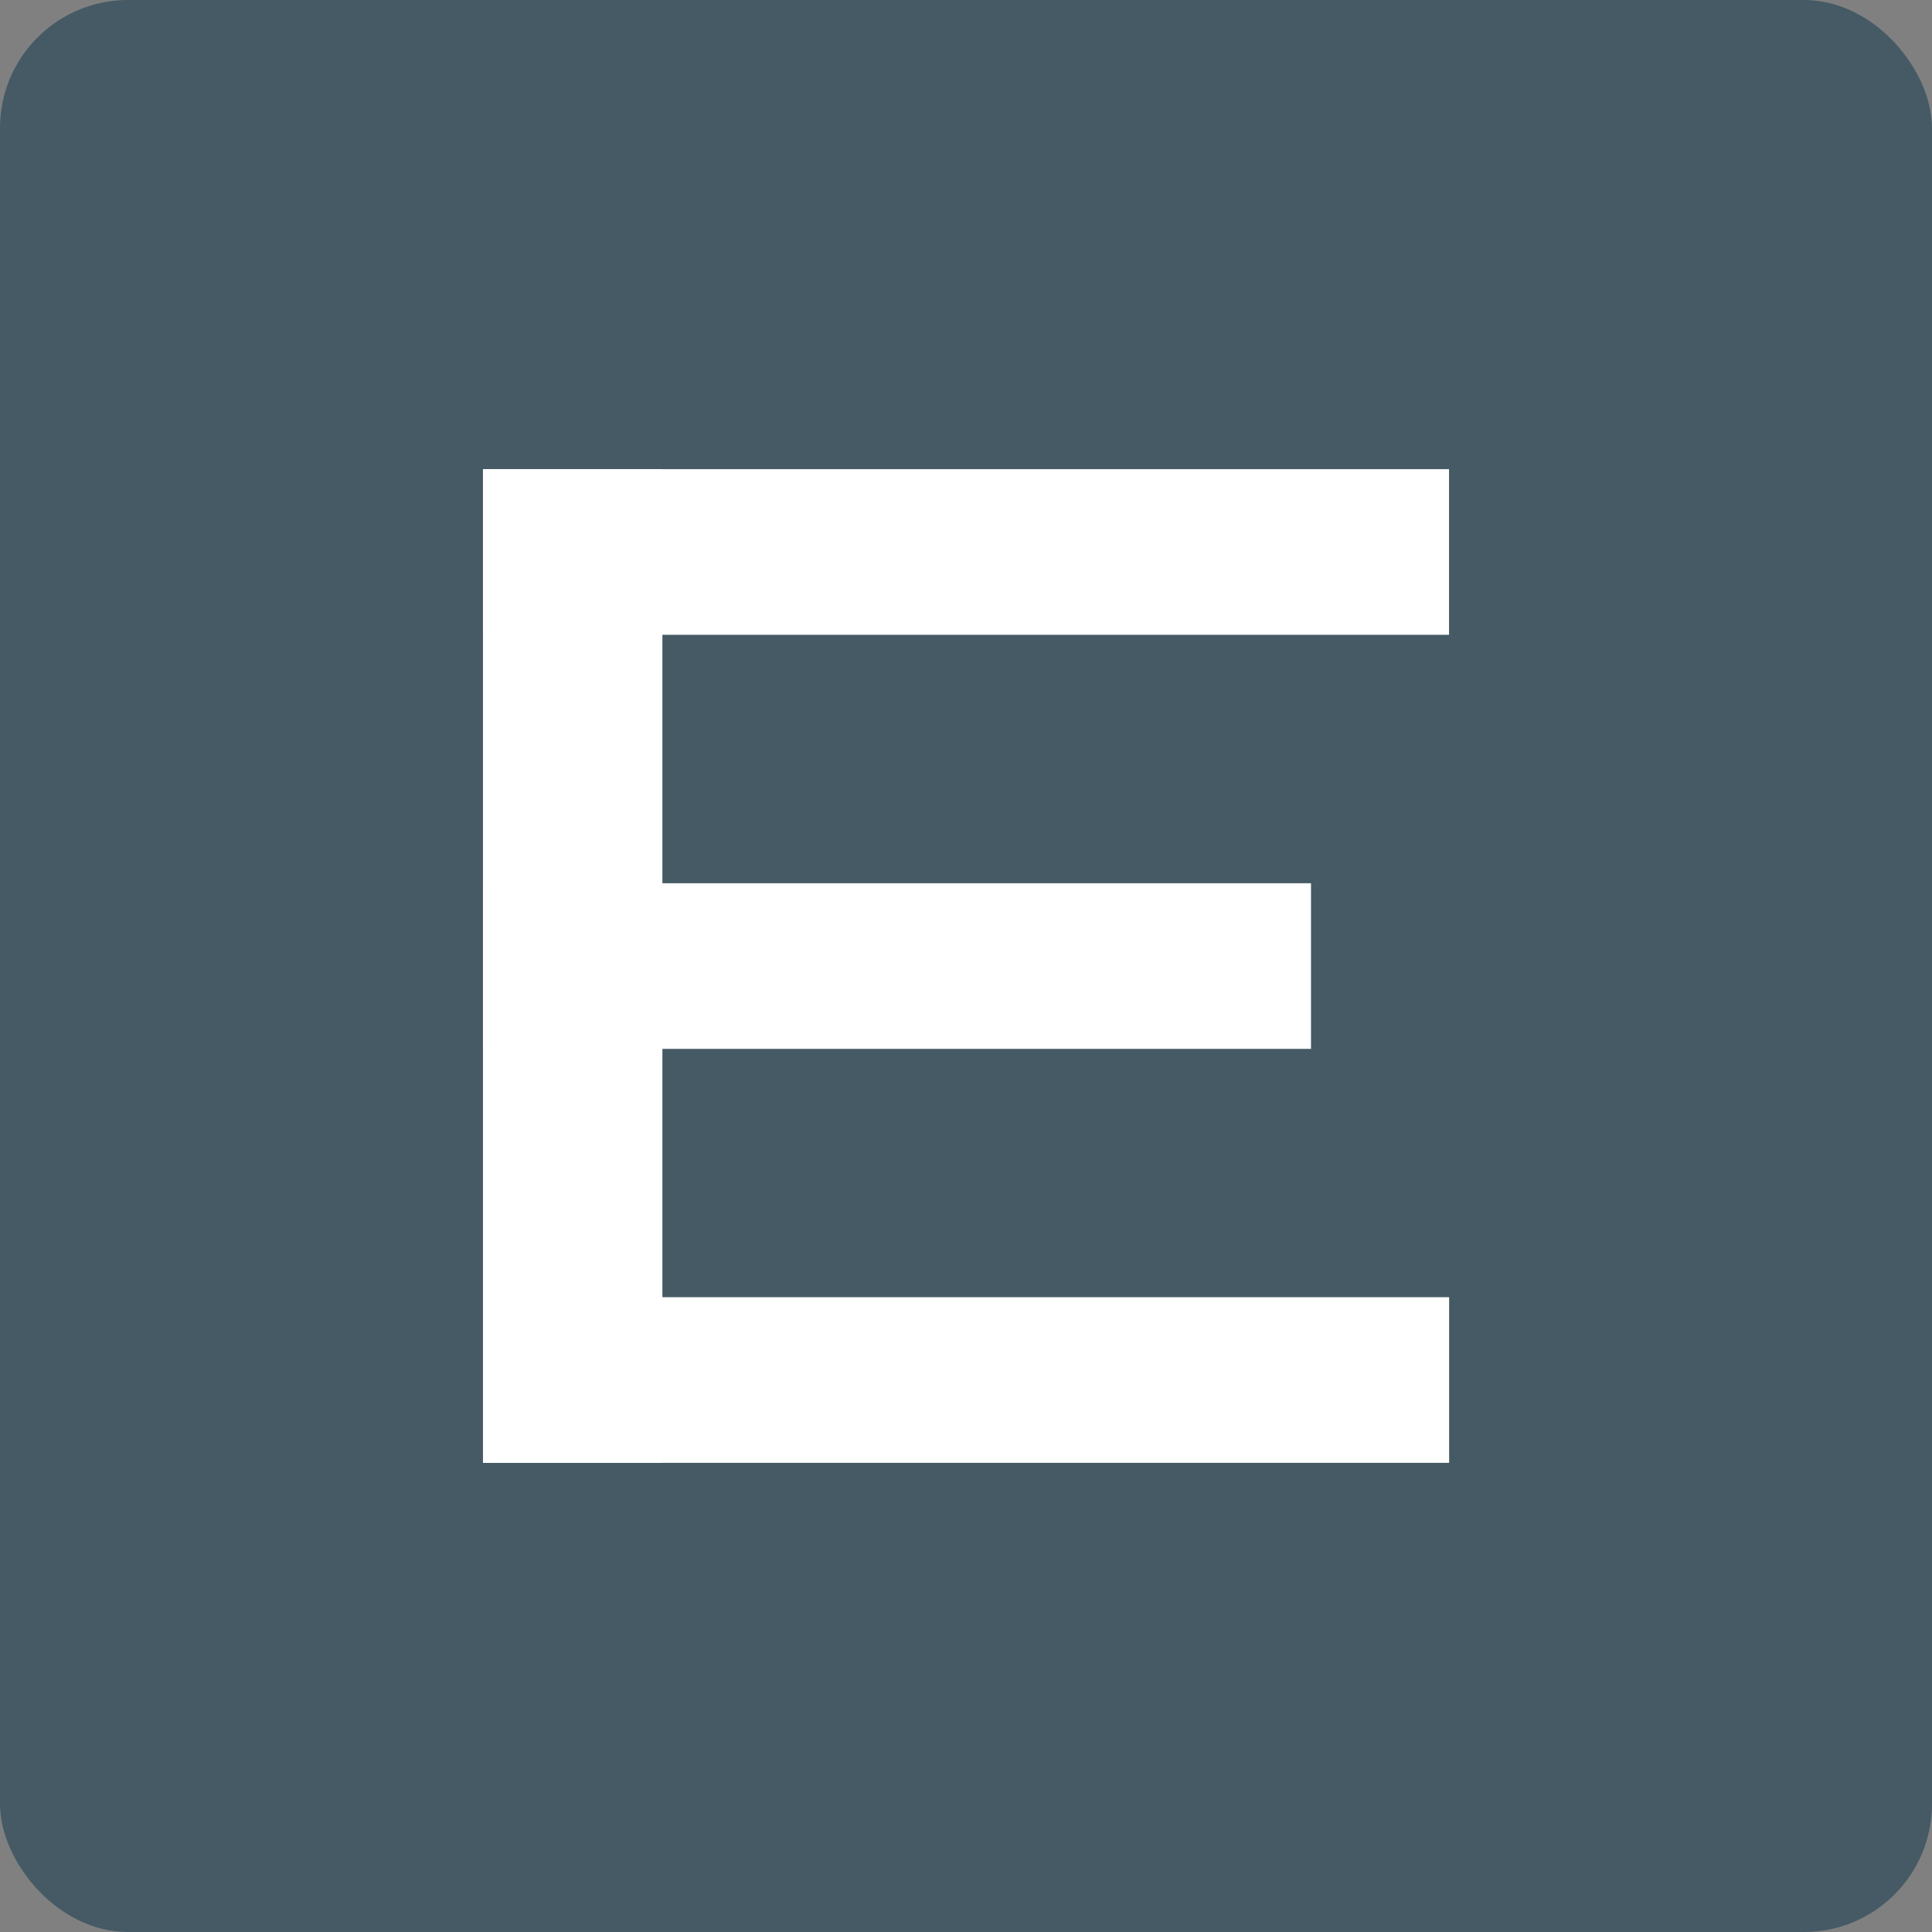 <svg xmlns="http://www.w3.org/2000/svg" viewBox="0 0 177.77 177.77"><rect x="0" y="0" width="177.77" height="177.77" fill="#808080" stroke="none"/><defs><style>.cls-1{fill:#455a64;}.cls-2{fill:#fff;}</style></defs><g id="Layer_2" data-name="Layer 2"><g id="E"><rect class="cls-1" width="177.77" height="177.77" rx="11.78"></rect><rect class="cls-2" x="44.44" y="43.17" width="16.51" height="91.43"></rect><rect class="cls-2" x="74.92" y="50.79" width="15.24" height="76.19" transform="translate(-6.35 171.43) rotate(-90)"></rect><rect class="cls-2" x="81.27" y="6.35" width="15.24" height="88.89" transform="translate(38.09 139.68) rotate(-90)"></rect><rect class="cls-2" x="81.27" y="82.54" width="15.24" height="88.89" transform="translate(-38.09 215.87) rotate(-90)"></rect></g></g></svg>